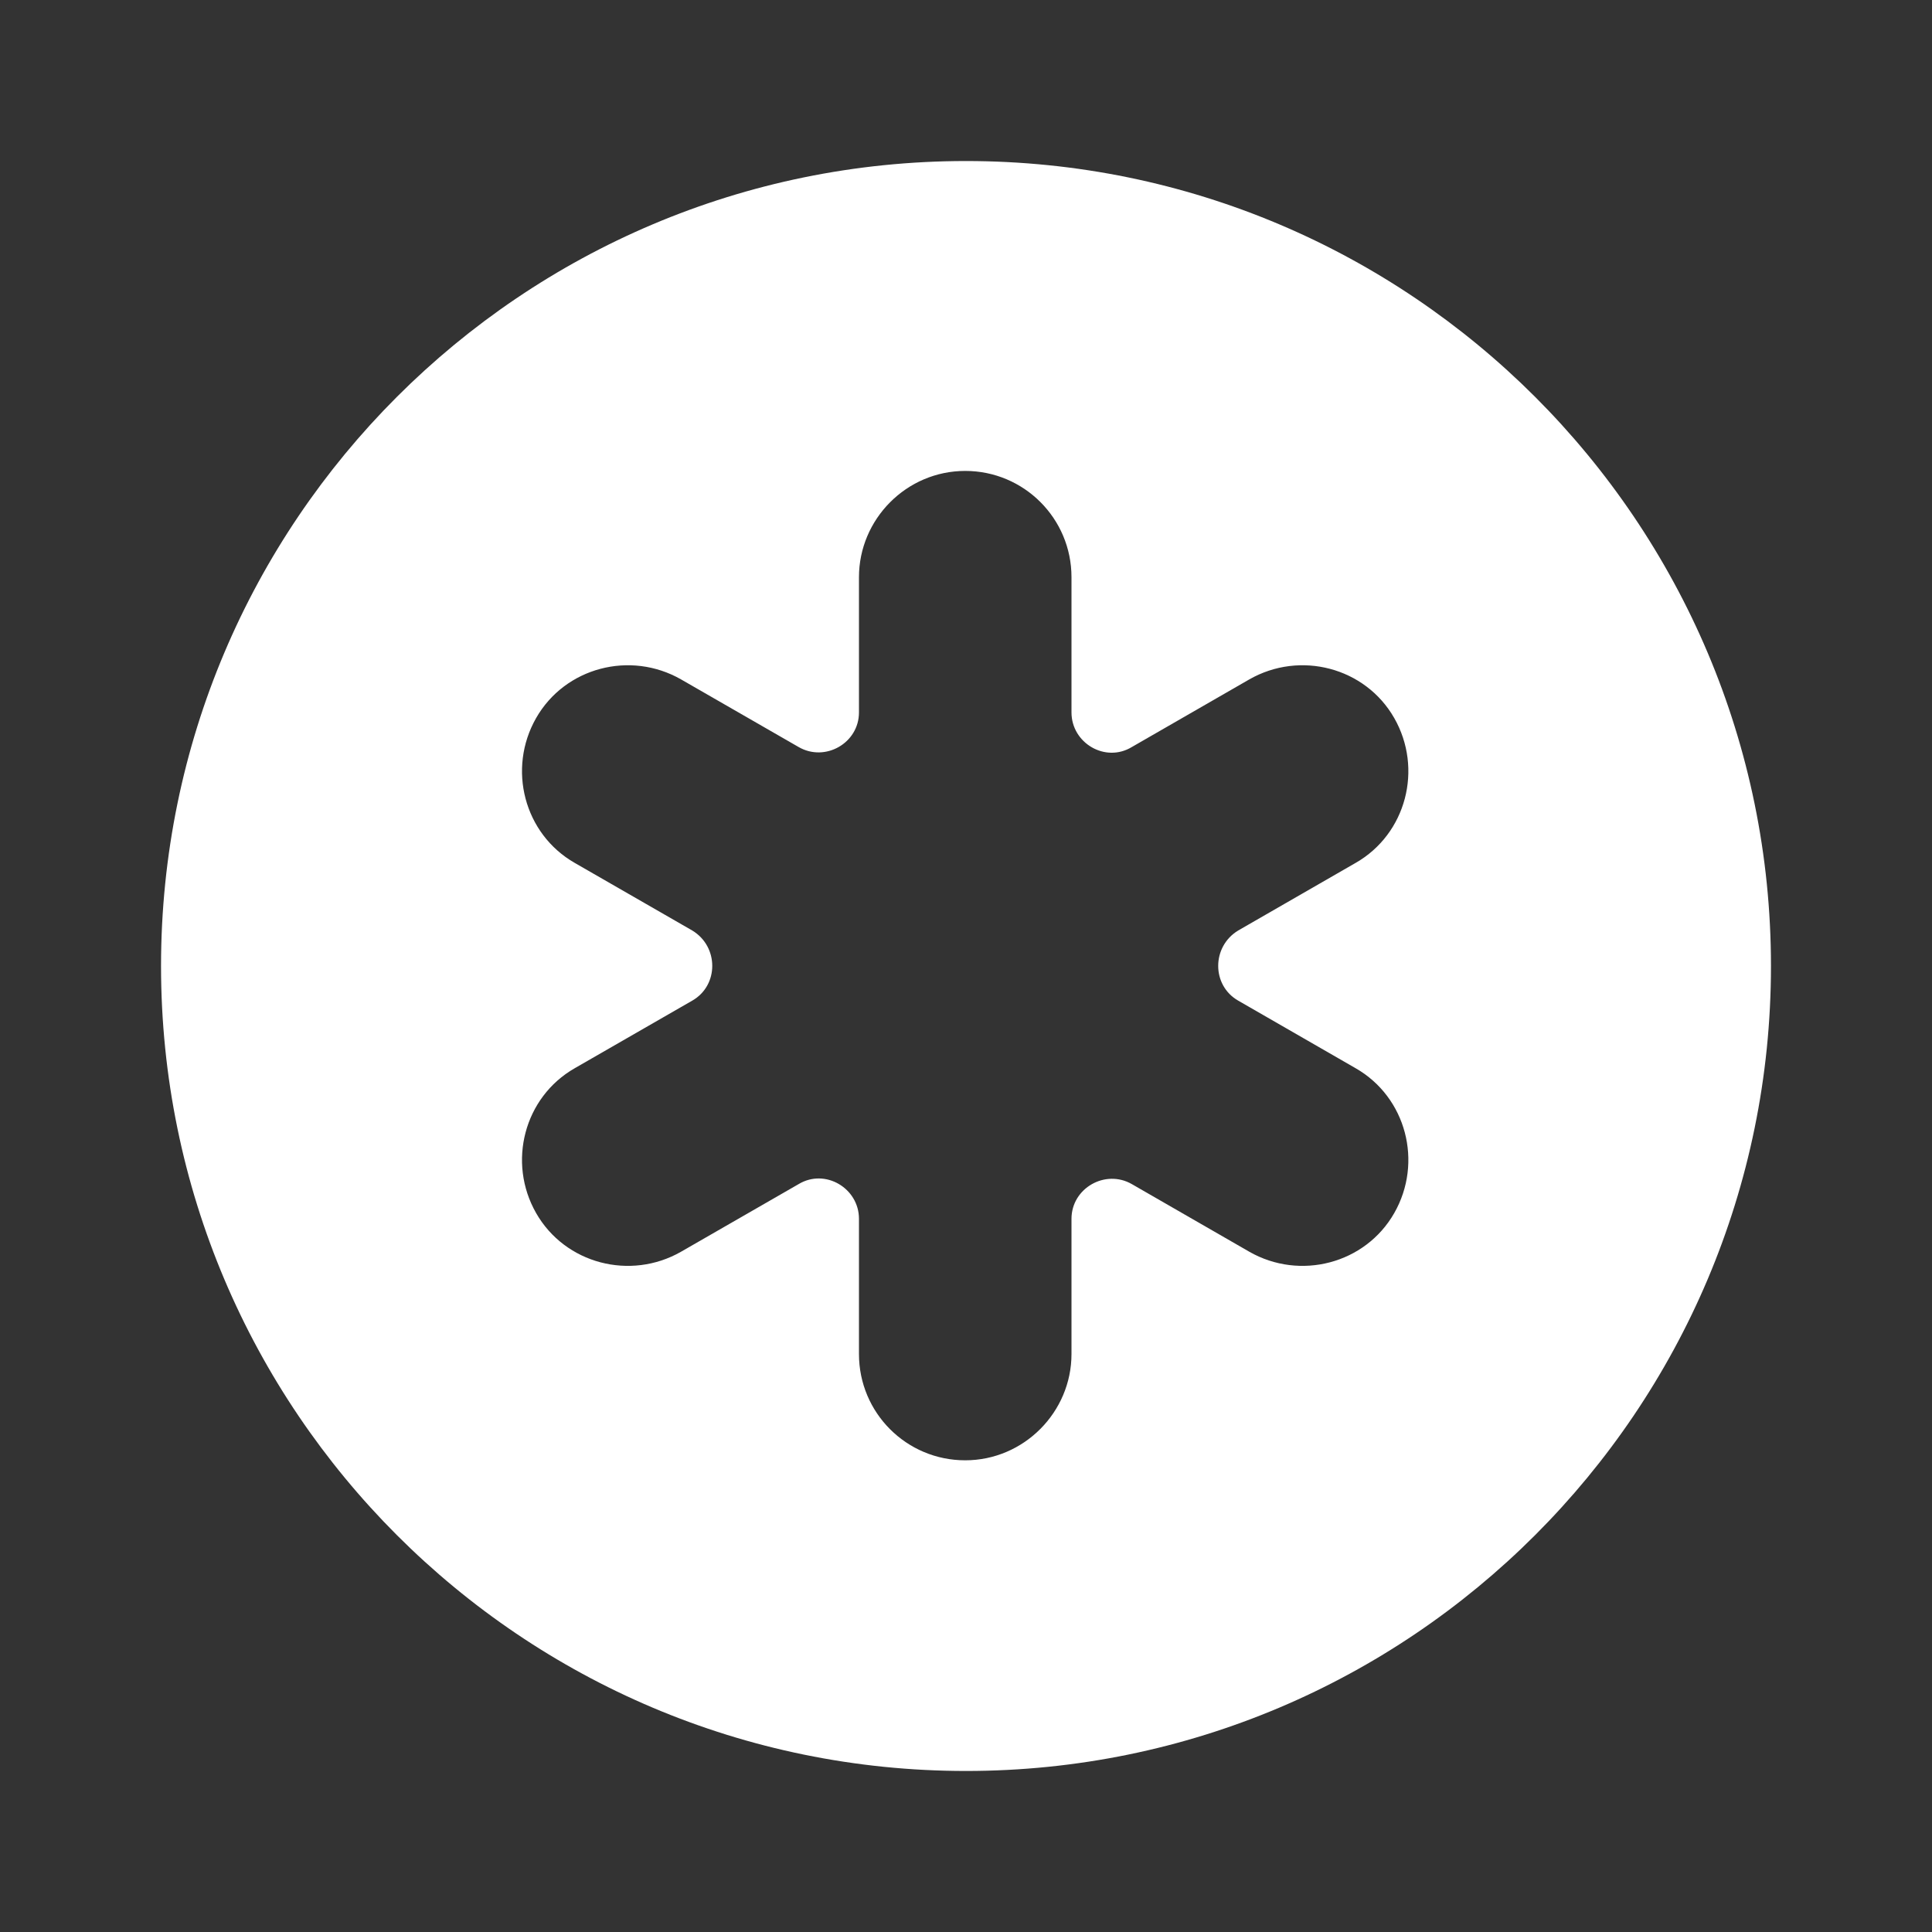 <?xml version="1.0" encoding="utf-8"?>
<svg xmlns="http://www.w3.org/2000/svg" fill="none" height="100%" overflow="visible" preserveAspectRatio="none" style="display: block;" viewBox="0 0 20 20" width="100%">
<rect x="0" y="0" width="20" height="20" fill="#333333" stroke="none"/>
<g id="vuesax/bold/dent-(dent)">
<g id="dent-(dent)">
<g id="BG 136" opacity="0.58">
</g>
<path d="M10 1.667C5.4 1.667 1.667 5.4 1.667 10C1.667 14.6 5.4 18.333 10 18.333C14.6 18.333 18.333 14.6 18.333 10C18.333 5.4 14.6 1.667 10 1.667ZM12.817 10.358L14.033 11.058C14.558 11.358 14.733 12.033 14.433 12.558C14.133 13.083 13.458 13.258 12.933 12.958L11.717 12.258C11.442 12.1 11.092 12.3 11.092 12.617V14.017C11.092 14.617 10.6 15.117 9.992 15.117C9.383 15.117 8.892 14.625 8.892 14.017V12.617C8.892 12.3 8.542 12.092 8.267 12.258L7.05 12.958C6.525 13.258 5.85 13.083 5.55 12.558C5.25 12.033 5.425 11.358 5.95 11.058L7.167 10.358C7.442 10.2 7.442 9.8 7.167 9.633L5.95 8.933C5.425 8.633 5.25 7.958 5.55 7.433C5.85 6.908 6.525 6.733 7.05 7.033L8.267 7.733C8.542 7.892 8.892 7.692 8.892 7.375V5.975C8.892 5.375 9.383 4.875 9.992 4.875C10.6 4.875 11.092 5.367 11.092 5.975V7.375C11.092 7.692 11.442 7.9 11.717 7.733L12.933 7.033C13.458 6.733 14.133 6.908 14.433 7.433C14.733 7.958 14.558 8.633 14.033 8.933L12.817 9.633C12.542 9.8 12.542 10.2 12.817 10.358Z" fill="white" id="Vector"/>
<path d="M20 0H0V20H20V0Z" fill="#212121" id="Vector_2" opacity="0"/>
</g>
</g>
</svg>